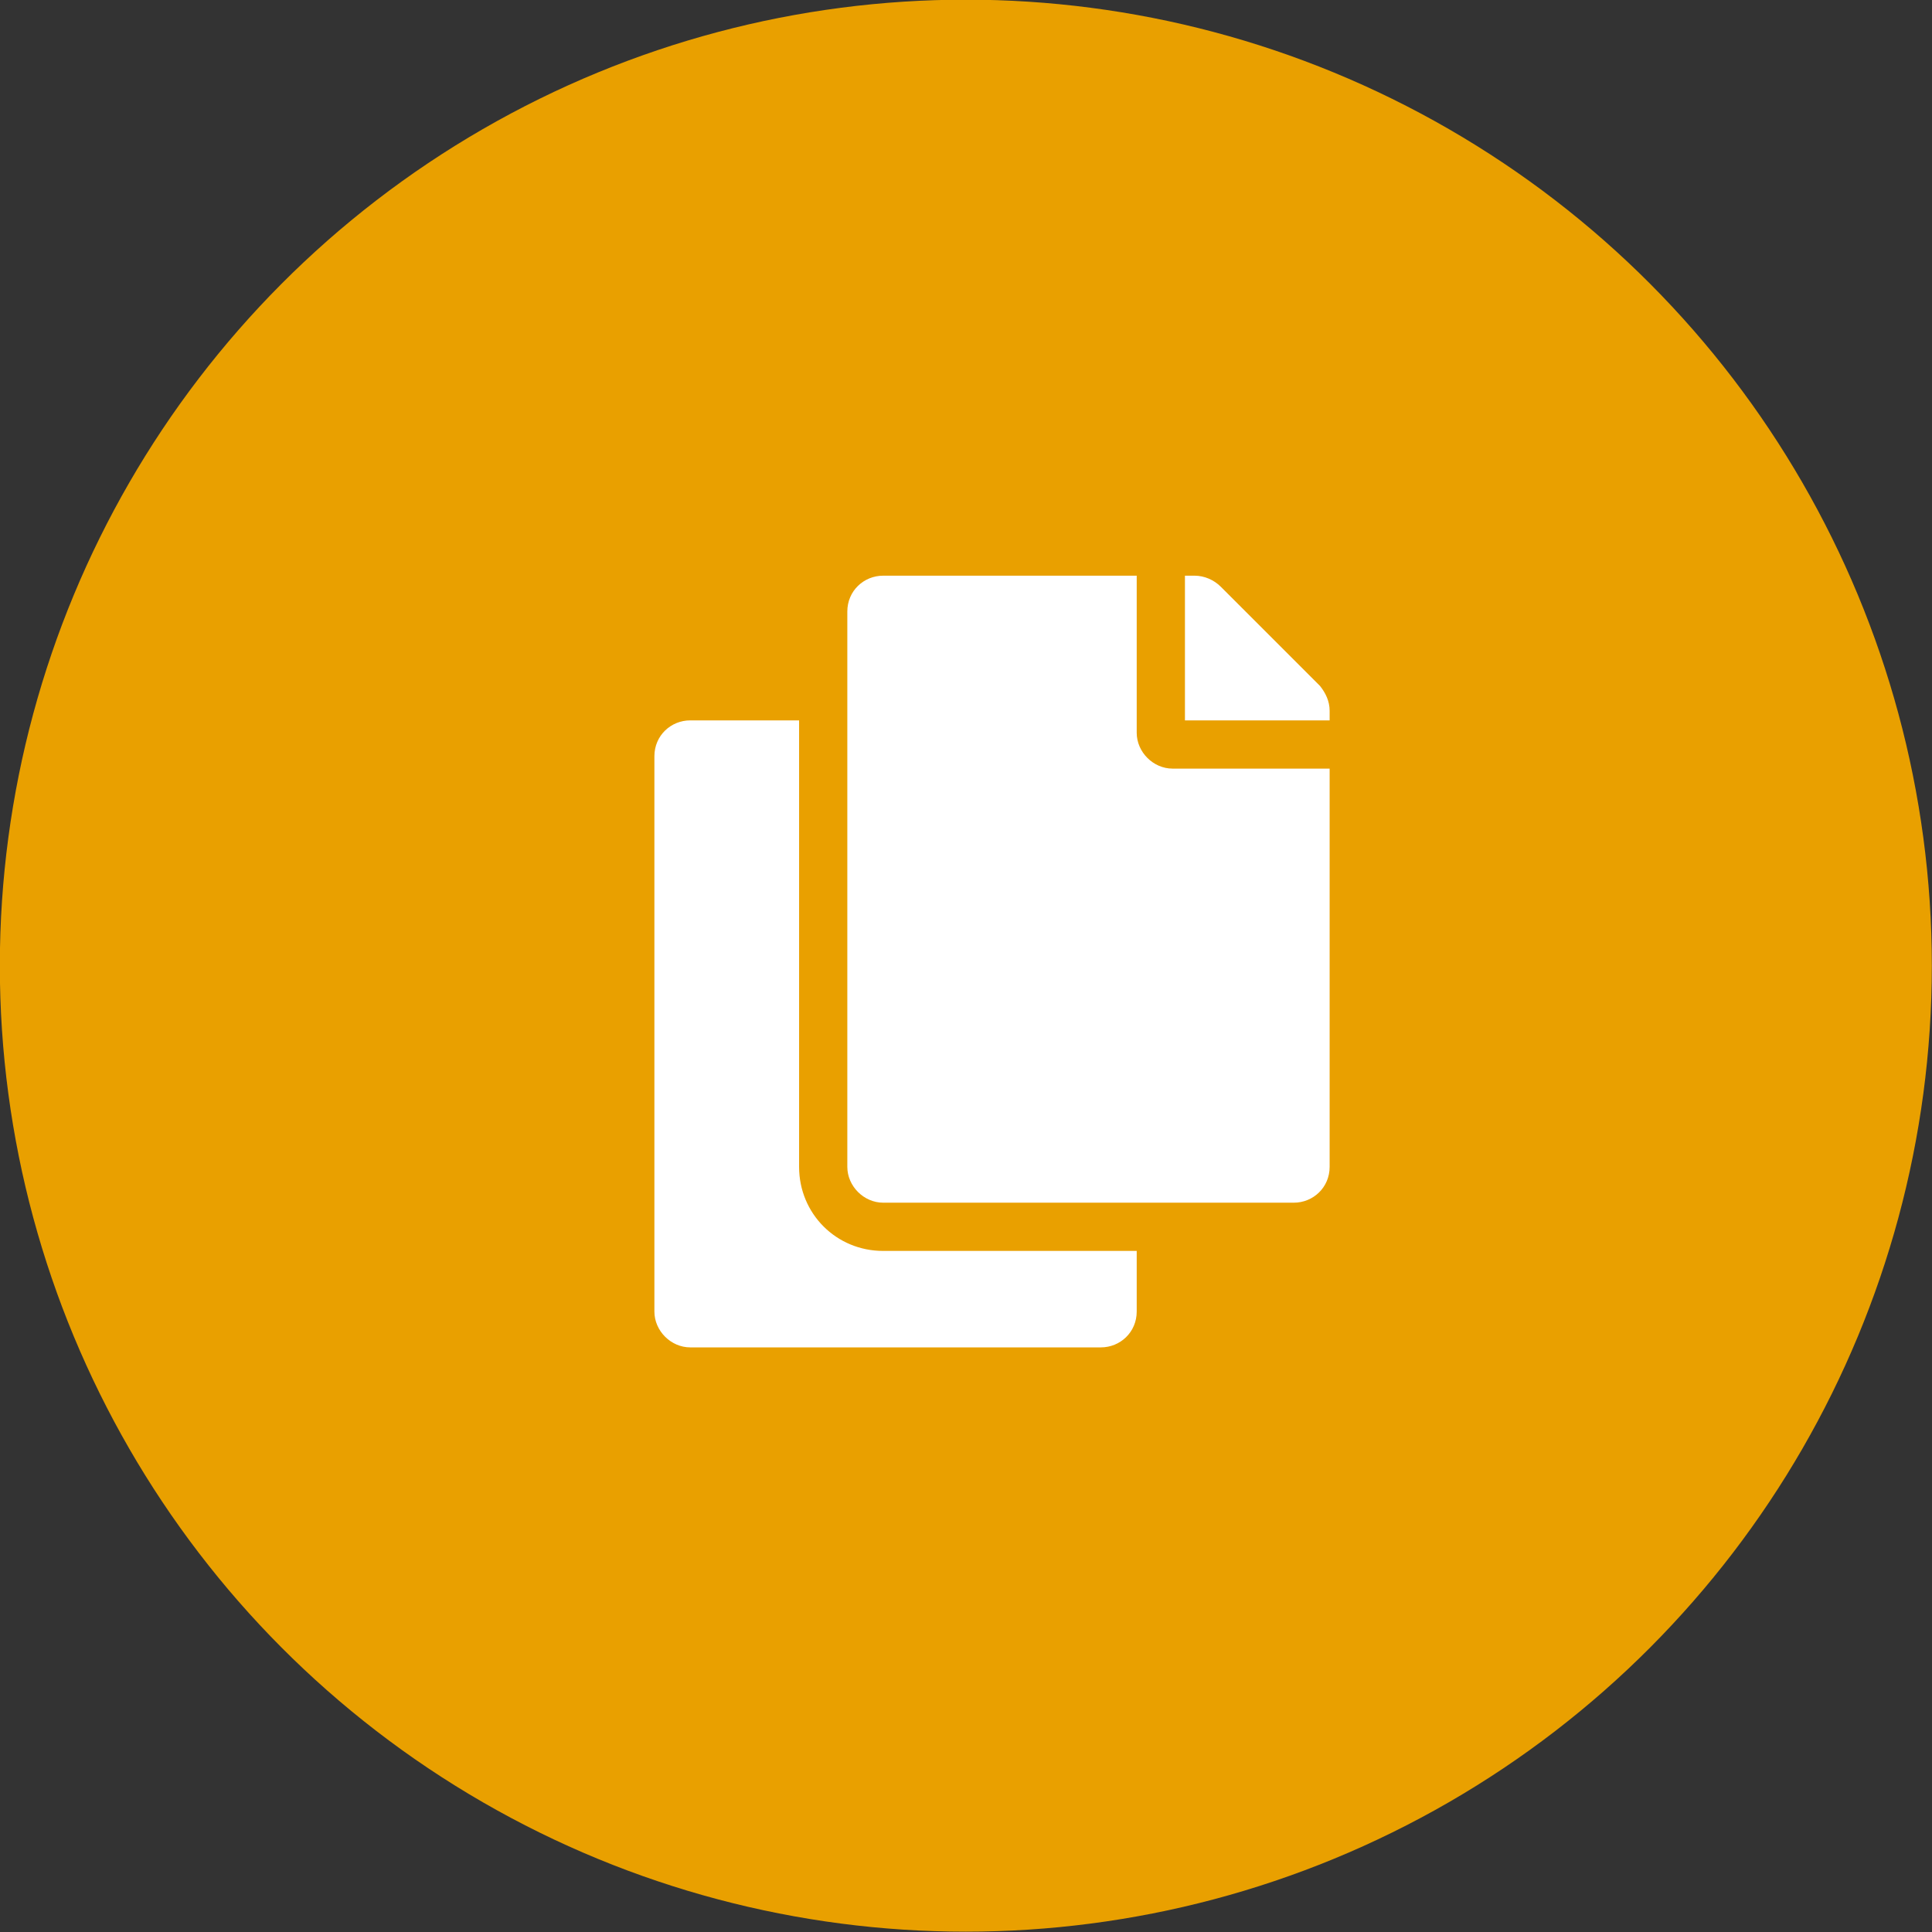 <?xml version="1.0" encoding="utf-8"?>
<!-- Generator: Adobe Illustrator 26.3.1, SVG Export Plug-In . SVG Version: 6.00 Build 0)  -->
<svg version="1.1" id="レイヤー_1" xmlns="http://www.w3.org/2000/svg" xmlns:xlink="http://www.w3.org/1999/xlink" x="0px"
	 y="0px" viewBox="0 0 140.2 140.2" style="enable-background:new 0 0 140.2 140.2;" xml:space="preserve">
<rect x="0" y="0" width="140.2" height="140.2" fill="#333333" stroke="none"/>
<style type="text/css">
	.st0{fill:#E9A000;}
	.st1{enable-background:new    ;}
	.st2{fill:#FFFFFF;}
</style>
<g transform="translate(-570.812 -1154.924)">
	<ellipse class="st0" cx="640.9" cy="1225" rx="70.1" ry="70.1"/>
	<g class="st1">
		<path class="st2" d="M653.3,1250.1c0,1.5-1.2,2.6-2.6,2.6h-29.8c-1.4,0-2.6-1.2-2.6-2.6v-40.3c0-1.5,1.2-2.6,2.6-2.6h7.9v32.4
			c0,3.4,2.7,6.1,6.1,6.1h18.4V1250.1z M655.9,1210.7h11.4v28.9c0,1.5-1.2,2.6-2.6,2.6h-29.8c-1.4,0-2.6-1.2-2.6-2.6v-40.3
			c0-1.5,1.2-2.6,2.6-2.6h18.4v11.4C653.3,1209.5,654.5,1210.7,655.9,1210.7z M667.3,1206.5v0.7h-10.5v-10.5h0.7
			c0.7,0,1.4,0.3,1.9,0.8l7.2,7.2C667,1205.2,667.3,1205.8,667.3,1206.5z"/>
	</g>
</g>
</svg>
